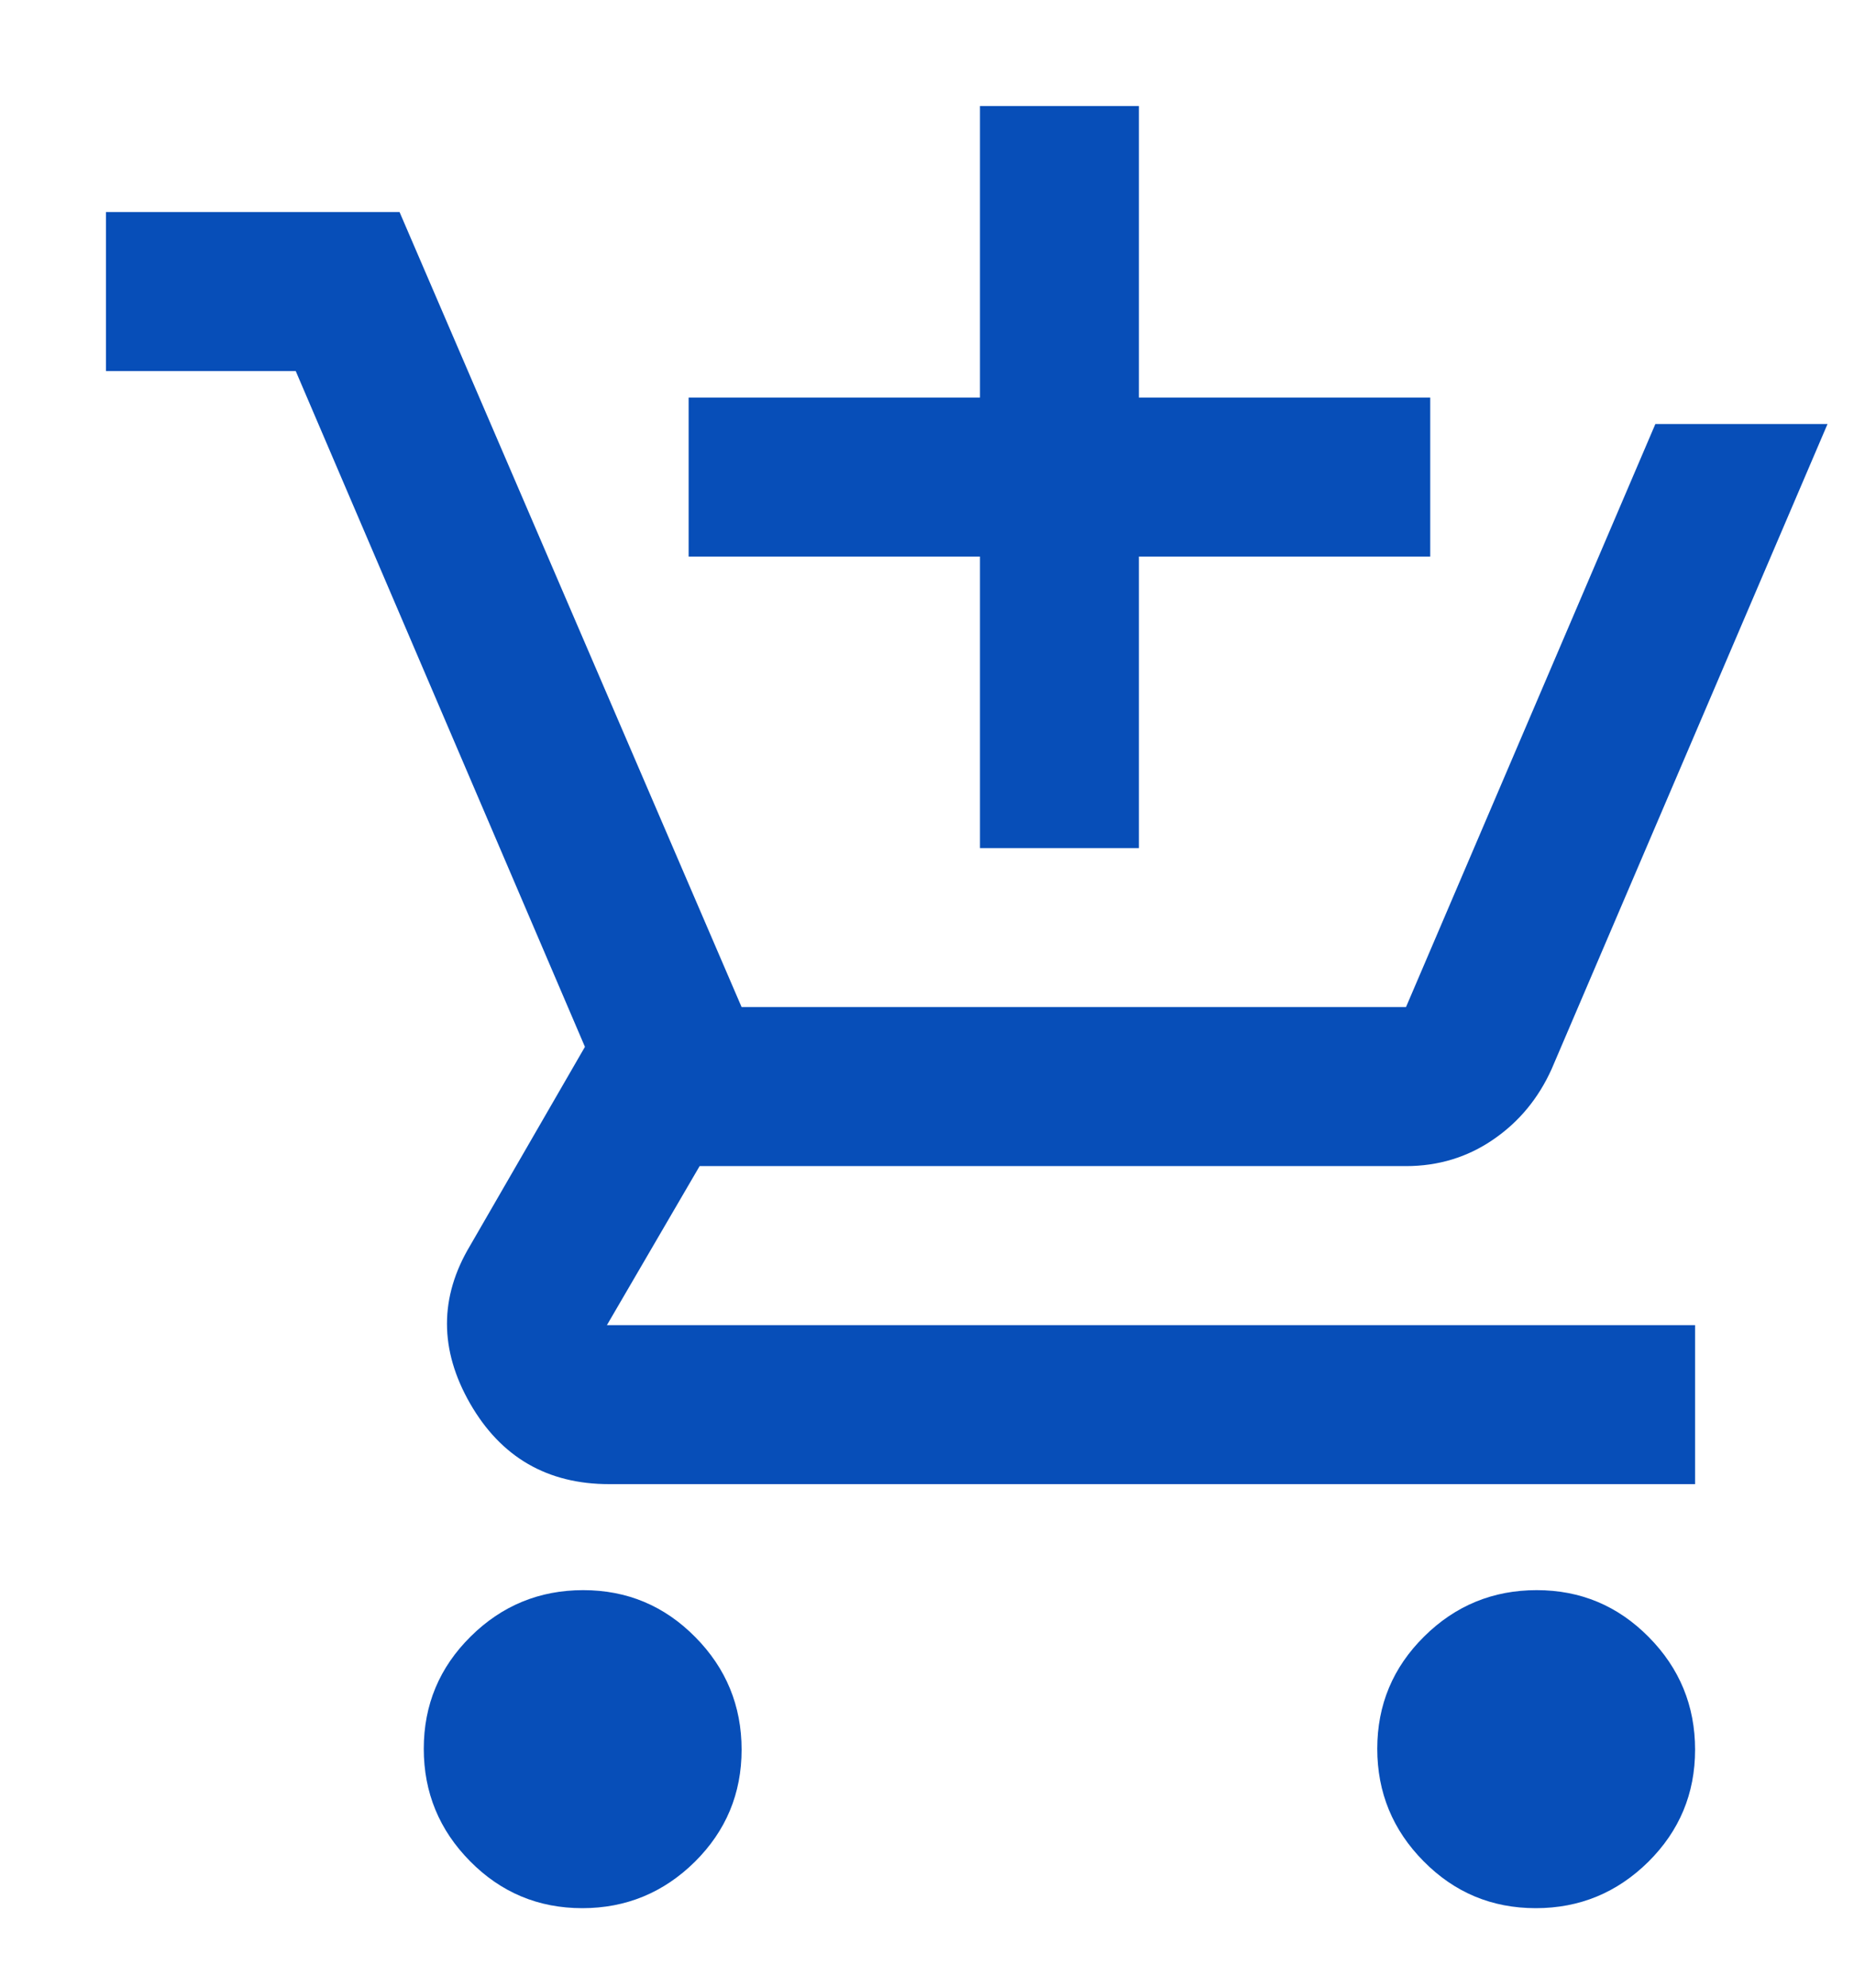 <svg width="14" height="15" viewBox="0 0 14 15" fill="none" xmlns="http://www.w3.org/2000/svg">
<path d="M7.4 6.4V4.2H5.2V3H7.4V0.8H8.6V3H10.8V4.2H8.6V6.4H7.4ZM4.397 14.4C4.066 14.4 3.783 14.282 3.55 14.046C3.317 13.811 3.2 13.527 3.2 13.197C3.2 12.866 3.318 12.583 3.554 12.35C3.789 12.117 4.073 12 4.404 12C4.735 12 5.017 12.118 5.25 12.354C5.483 12.589 5.6 12.873 5.6 13.204C5.6 13.535 5.482 13.817 5.247 14.05C5.011 14.283 4.727 14.4 4.397 14.4ZM11.597 14.4C11.265 14.4 10.983 14.282 10.75 14.046C10.517 13.811 10.4 13.527 10.4 13.197C10.4 12.866 10.518 12.583 10.754 12.35C10.989 12.117 11.273 12 11.604 12C11.935 12 12.217 12.118 12.45 12.354C12.683 12.589 12.8 12.873 12.8 13.204C12.8 13.535 12.682 13.817 12.447 14.05C12.211 14.283 11.928 14.4 11.597 14.4ZM0.8 2.8V1.6H3.017L5.6 7.6H10.617L12.5 3.2H13.8L11.717 8.067C11.617 8.289 11.47 8.467 11.275 8.6C11.081 8.733 10.861 8.8 10.617 8.8H5.283L4.583 10H12.8V11.2H4.6C4.133 11.2 3.783 10.997 3.55 10.592C3.317 10.186 3.317 9.789 3.55 9.4L4.417 7.9L2.233 2.8H0.8Z" fill="#074EB8"/>
</svg>
